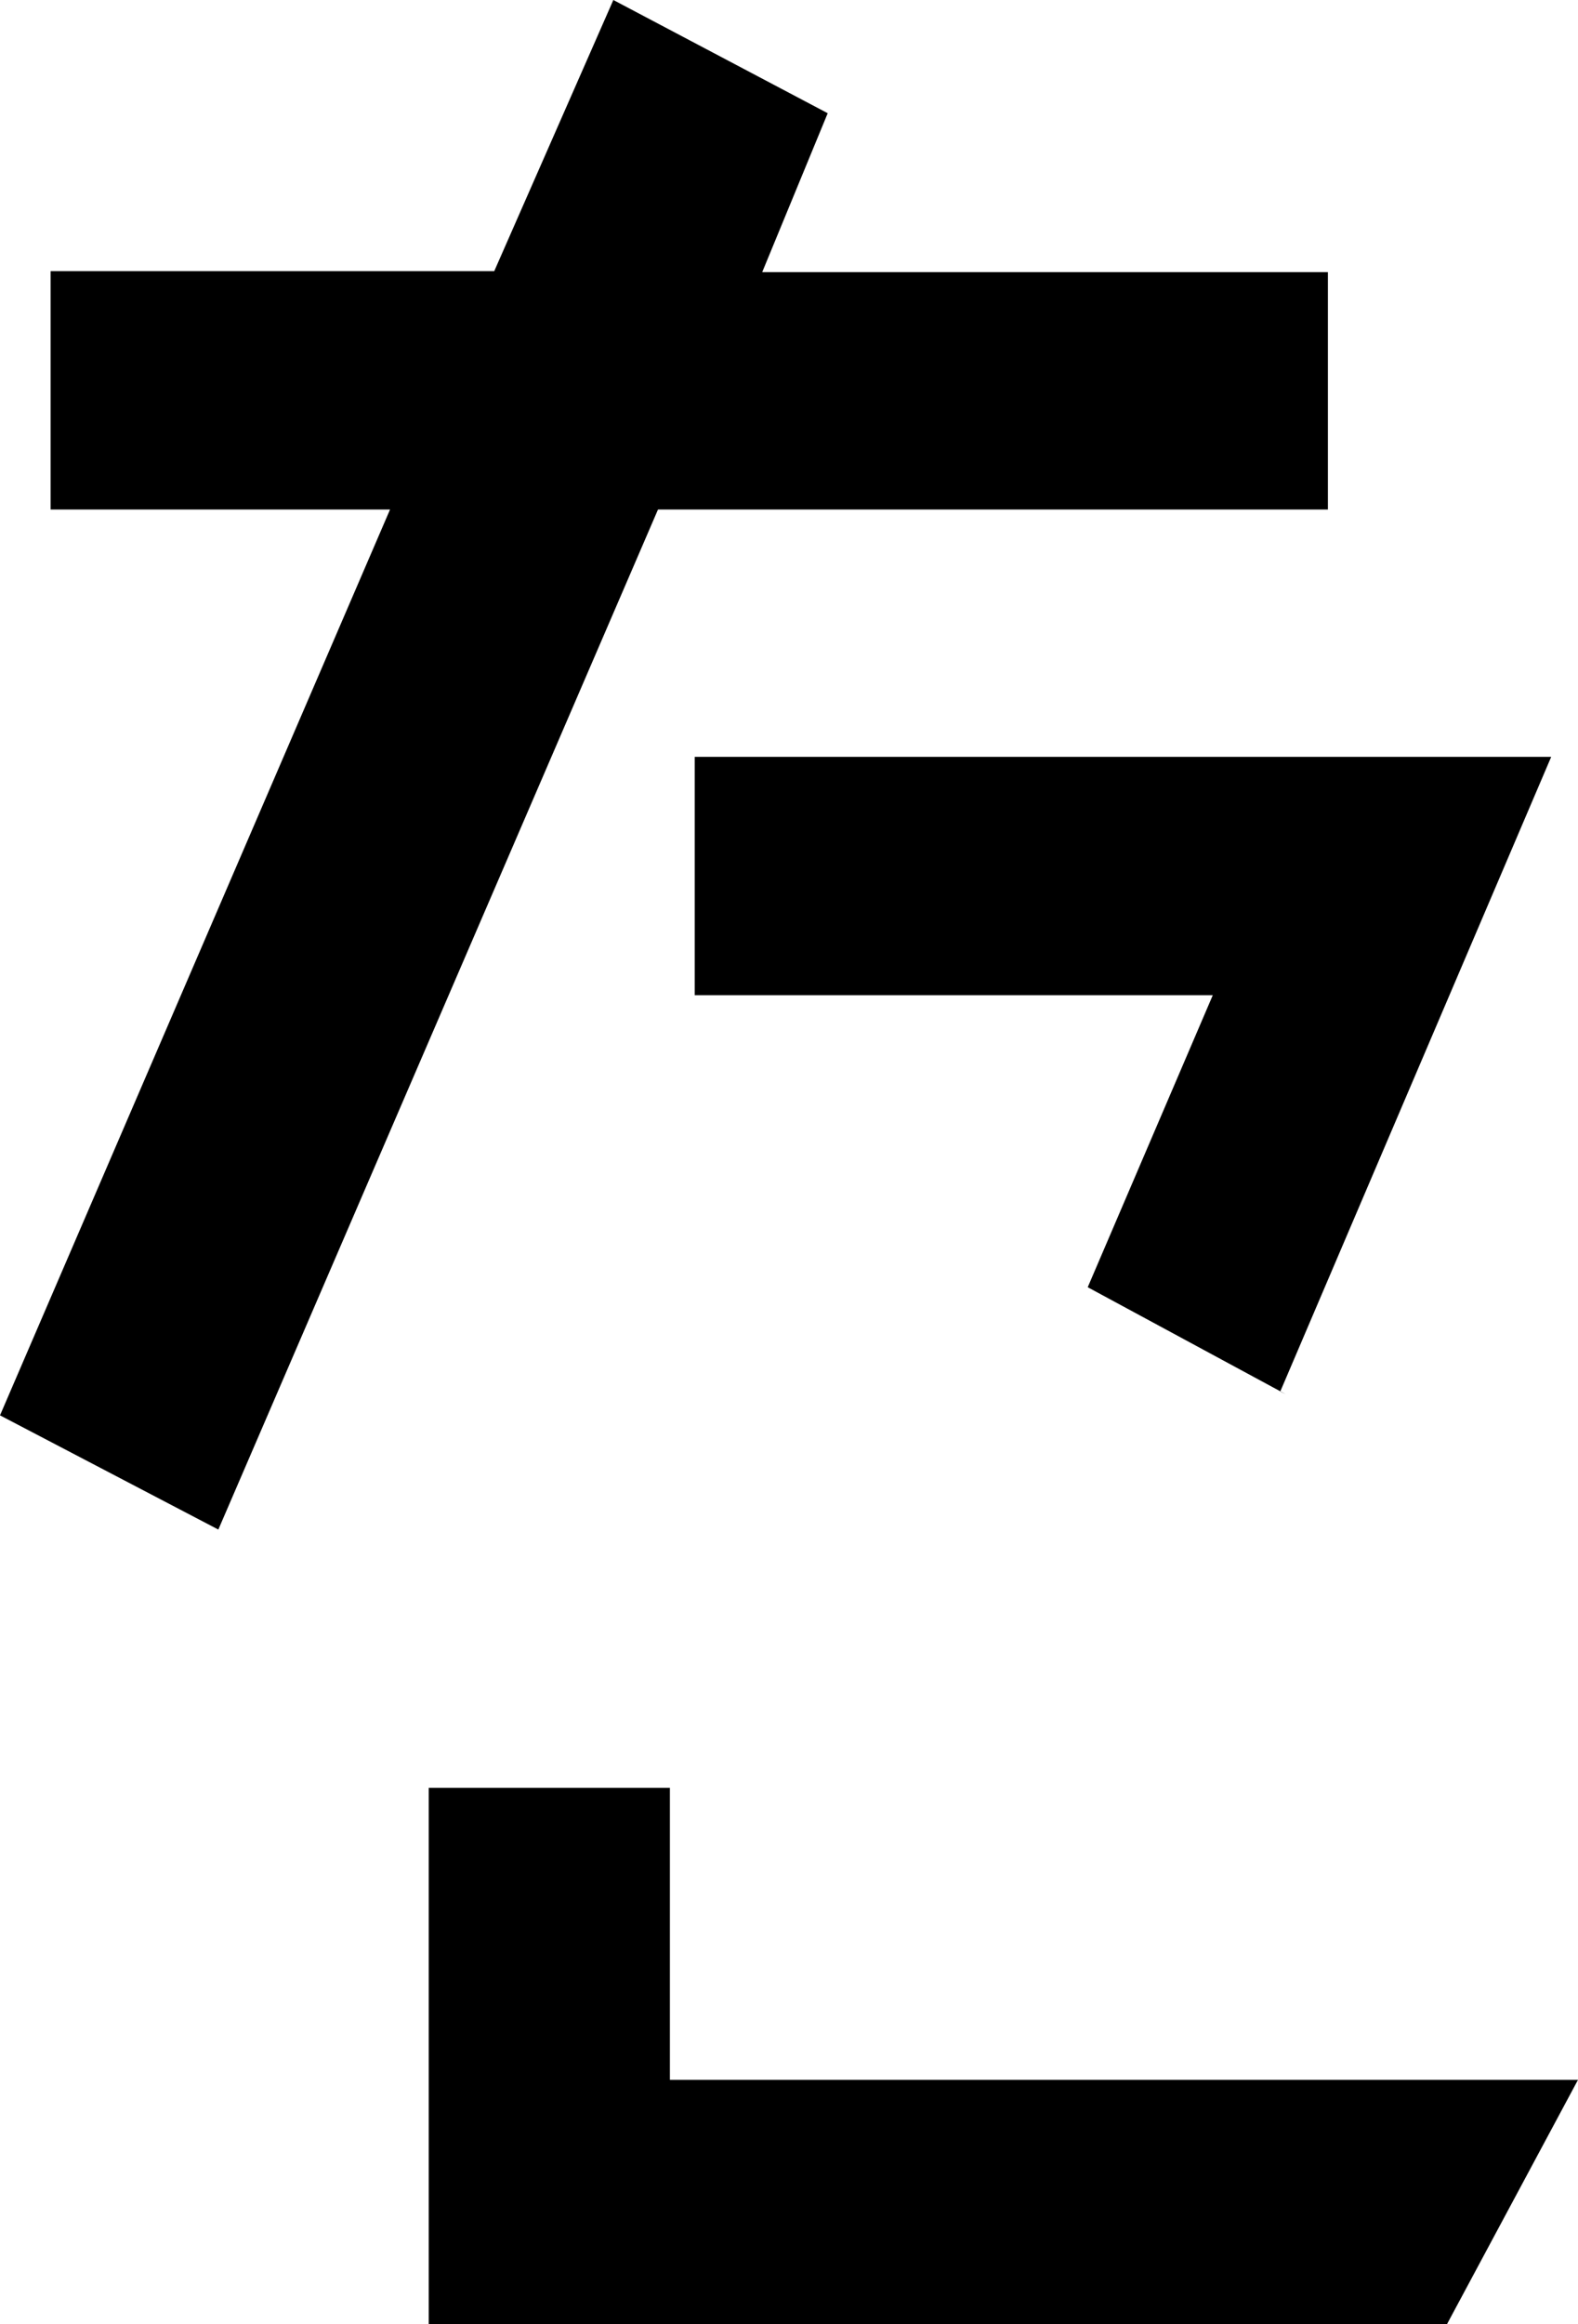 <svg id="レイヤー_1" data-name="レイヤー 1" xmlns="http://www.w3.org/2000/svg" viewBox="0 0 79.5 117"><title>caption_chara02</title><path d="M66.9,25.65H33.15L11,77,0,71.25l19.65-45.6H2.55v-12H24.9L30.9,0,41.7,5.7l-3.3,8H66.9ZM33.75,104.7H79.5L72.9,117H21.6V90H33.75ZM35,38.1v12h26.1l-6.3,14.7,10,5.4-.3-.15L78.15,38.1Z"/></svg>